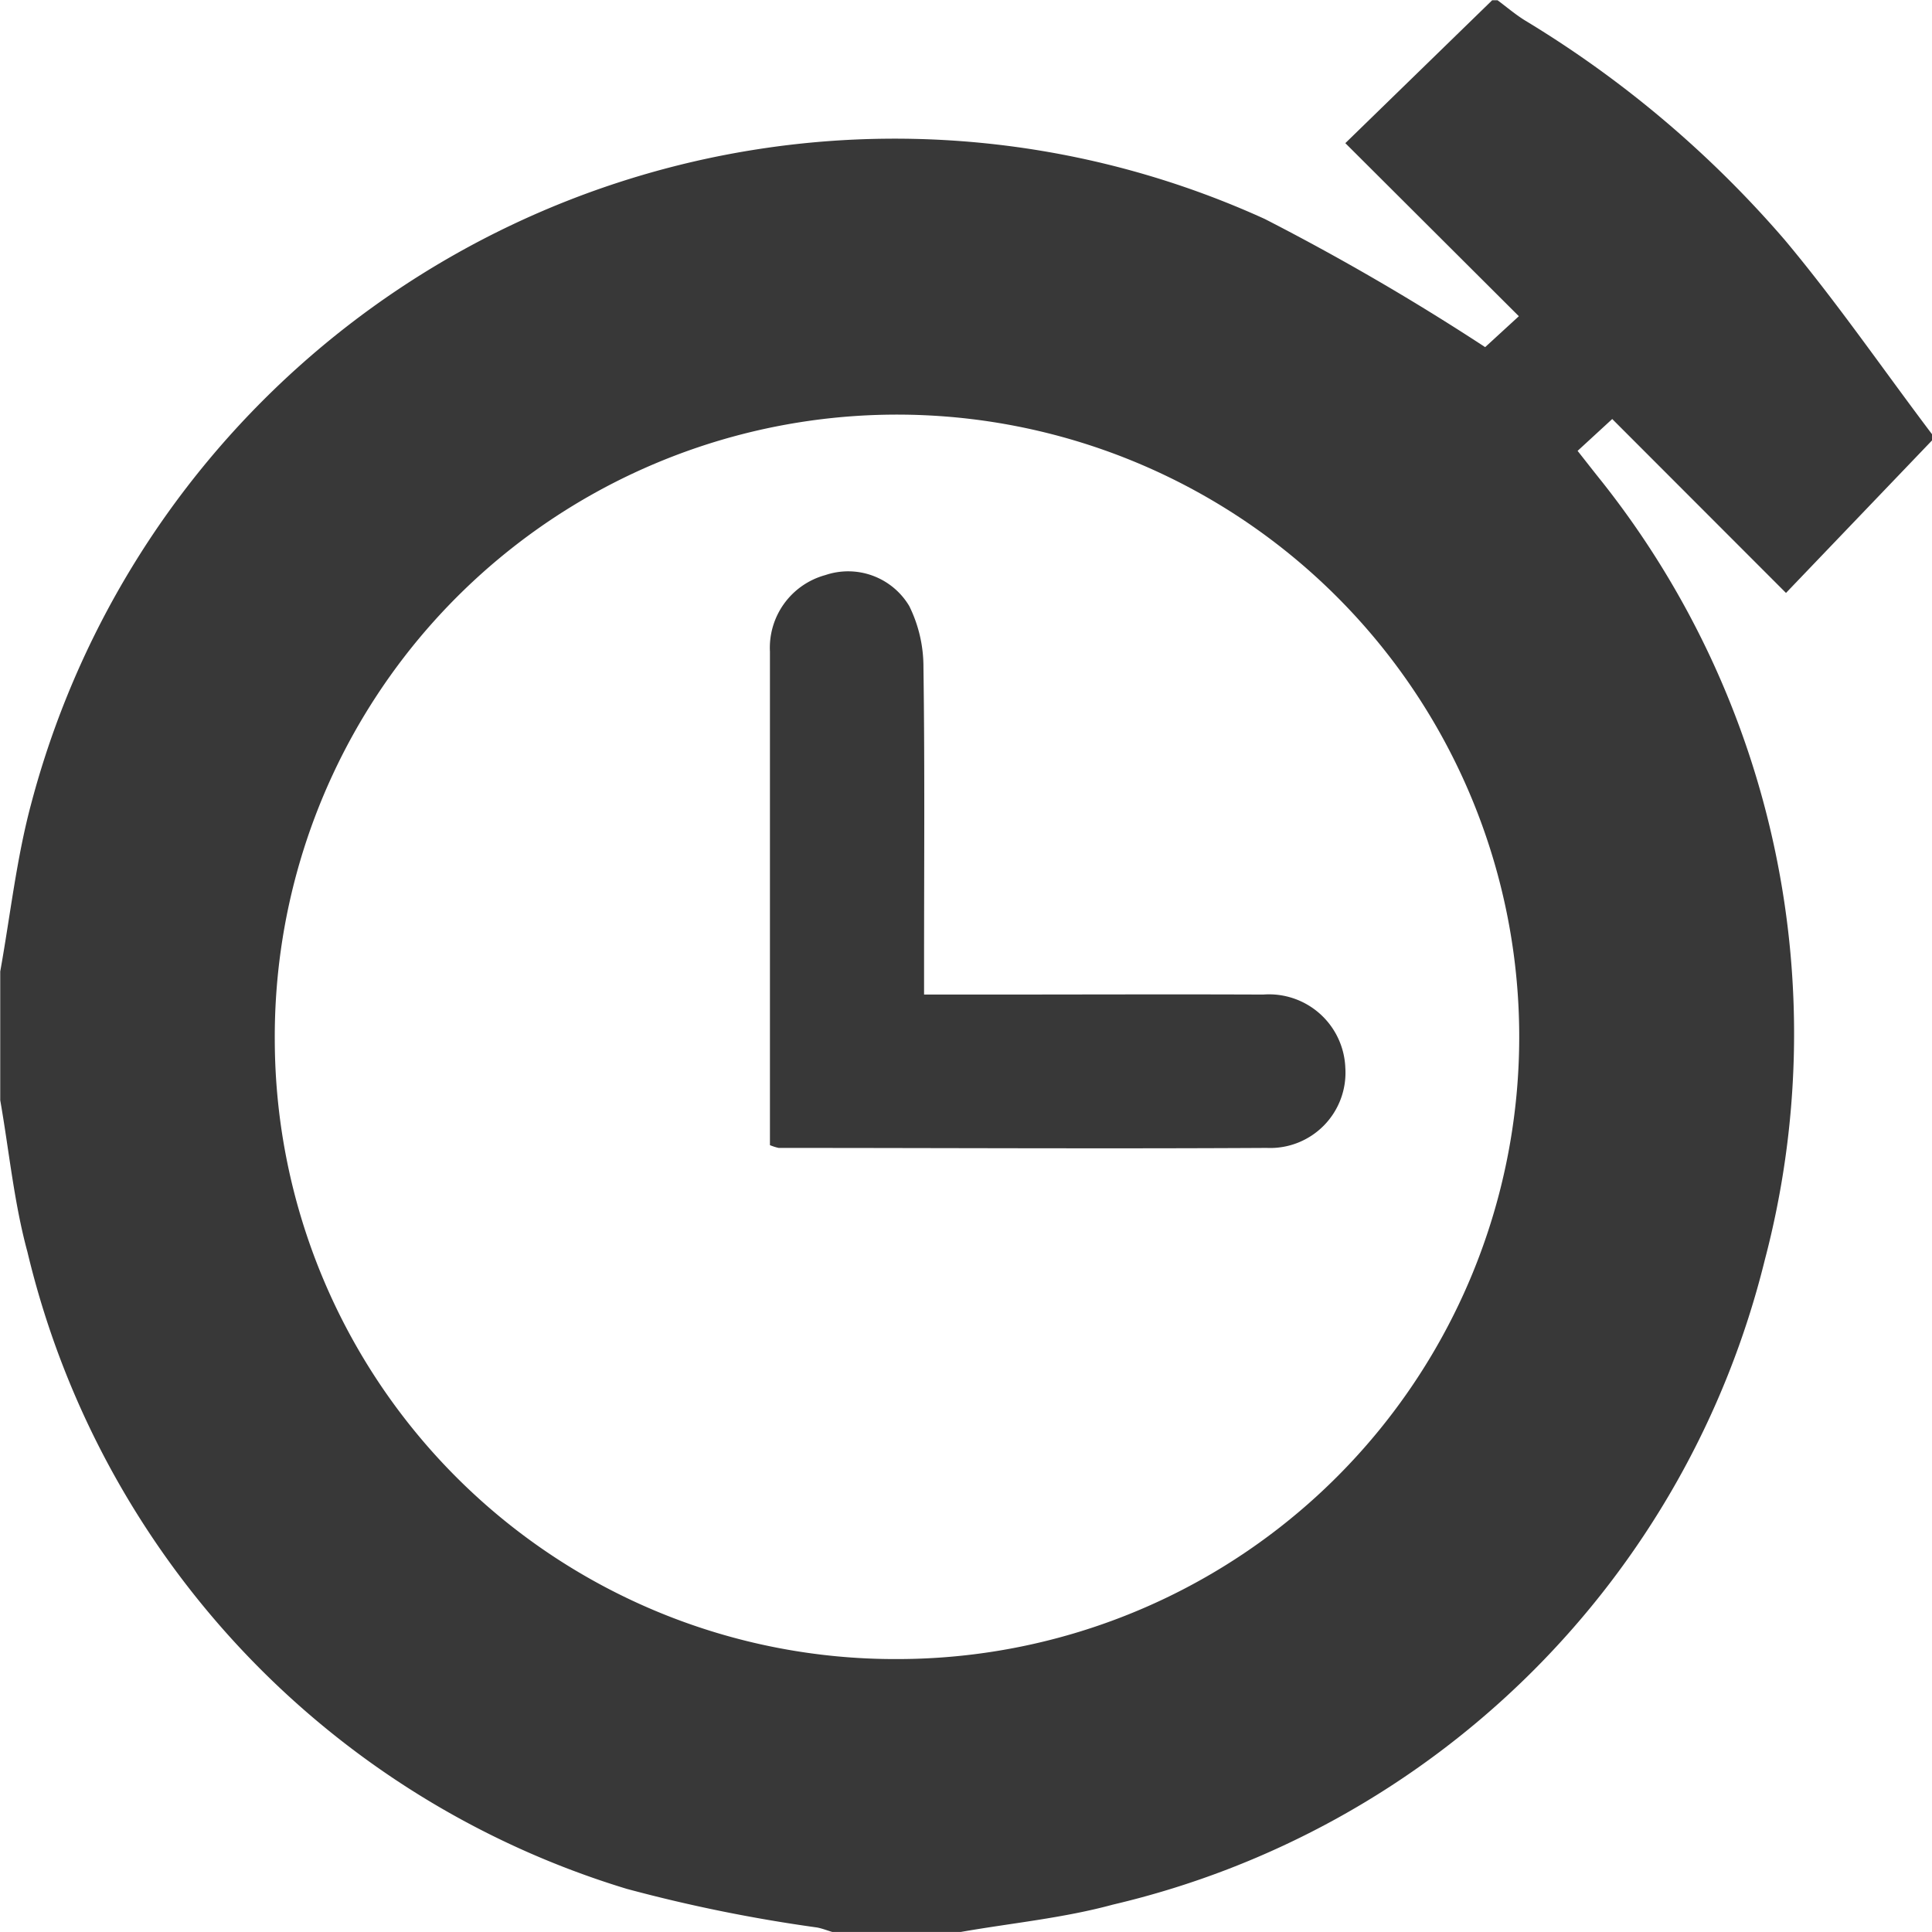 <svg xmlns="http://www.w3.org/2000/svg" width="24.995" height="24.995" viewBox="0 0 24.995 24.995"><g id="icon_time" transform="translate(-118 -240.89)" opacity="0.78"><path id="Trazado_2712" data-name="Trazado 2712" d="M143,246.514v.069l-1.894,1.978-2.248-2.25-.448.412c.119.151.217.277.316.4a11.5,11.5,0,0,1,2.106,10.067,11.356,11.356,0,0,1-8.435,8.341c-.639.174-1.309.238-1.965.353h-1.666c-.064-.019-.127-.044-.193-.057a20.031,20.031,0,0,1-2.464-.5,11.364,11.364,0,0,1-7.754-8.24c-.174-.639-.237-1.308-.352-1.963v-1.666c.13-.723.21-1.46.4-2.168a11.554,11.554,0,0,1,15.96-7.567,31.157,31.157,0,0,1,2.851,1.658l.436-.4-2.245-2.239,1.9-1.849h.069c.117.087.229.183.353.26a13.962,13.962,0,0,1,3.363,2.841C141.765,244.8,142.362,245.67,143,246.514Zm-13.379,15.84a8.05,8.05,0,1,0-8.066-7.992A8.027,8.027,0,0,0,129.616,262.354Z"></path><path id="Trazado_2713" data-name="Trazado 2713" d="M275.857,340.458v-.485c0-1.966,0-3.932,0-5.9a.975.975,0,0,1,.717-.99.92.92,0,0,1,1.085.4,1.773,1.773,0,0,1,.184.791c.018,1.272.008,2.544.008,3.816v.42h.746c1.214,0,2.427-.005,3.641,0a.988.988,0,0,1,1.063.948.974.974,0,0,1-1.017,1.036c-2.1.012-4.209,0-6.314,0A.625.625,0,0,1,275.857,340.458Z" transform="translate(-147.896 -84.753)"></path></g></svg>